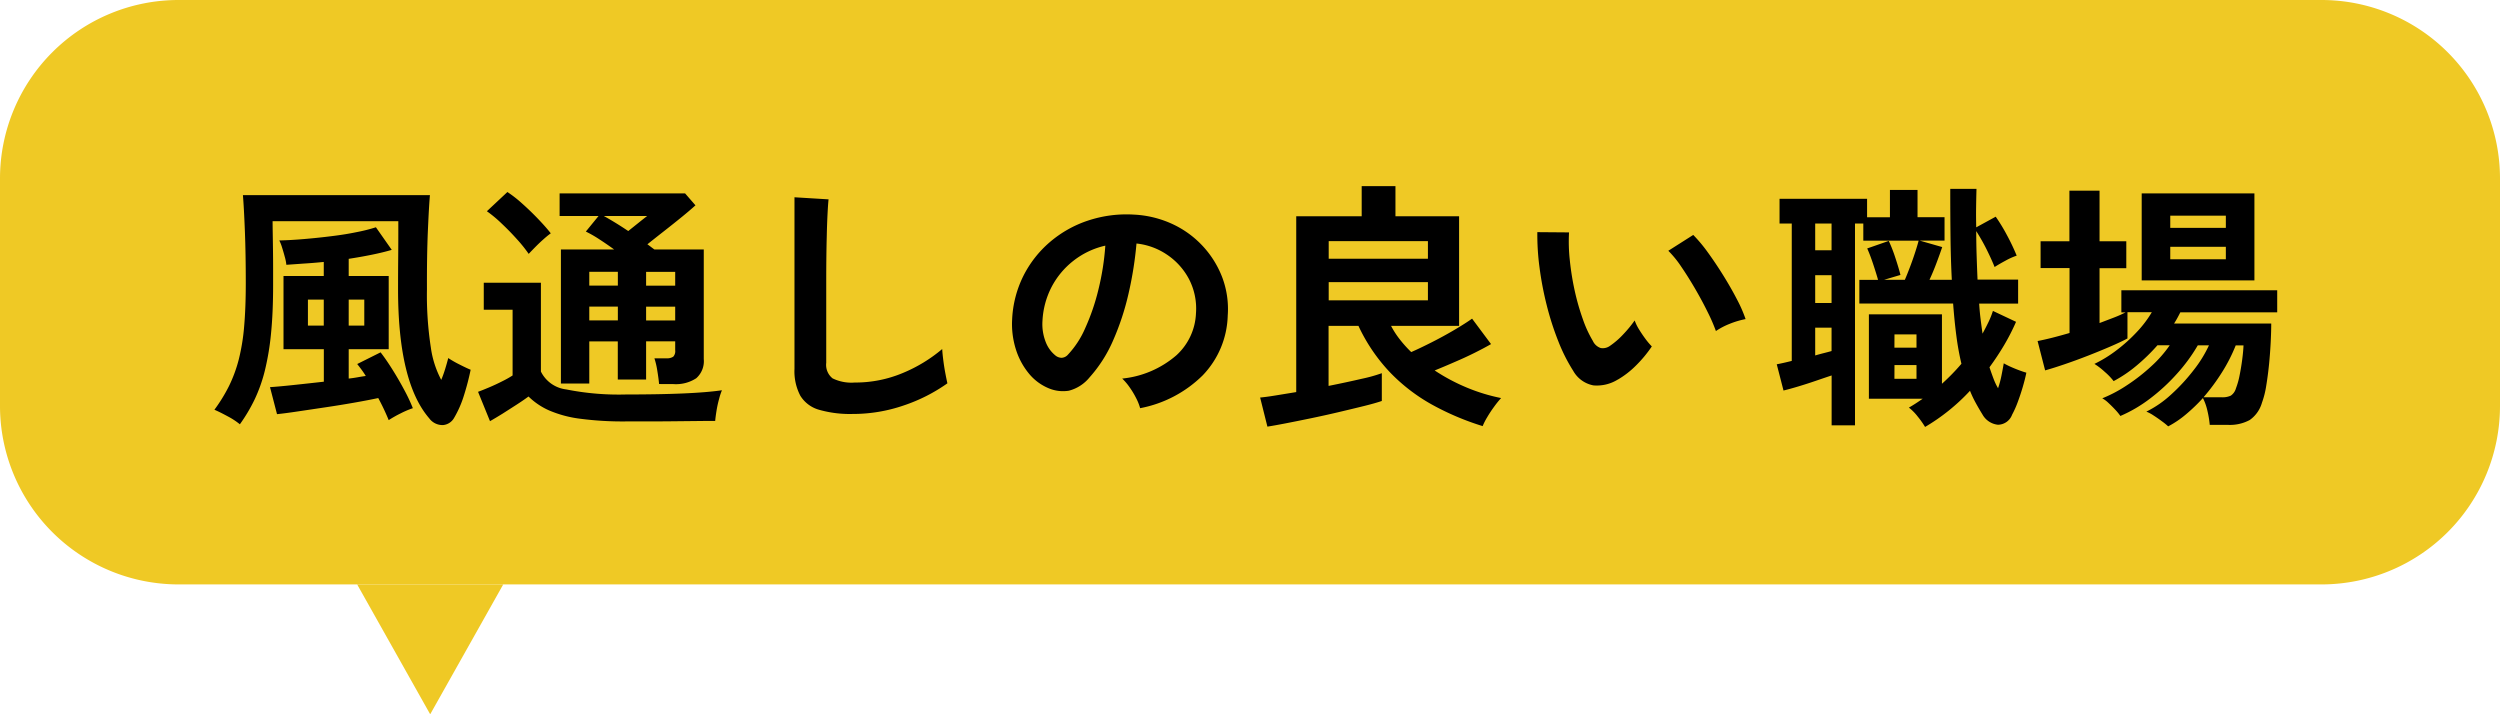 <svg xmlns="http://www.w3.org/2000/svg" width="154" height="44" viewBox="0 0 154 44">
  <g id="fukidashi_03" transform="translate(9041 -1735)">
    <path id="パス_8850" data-name="パス 8850" d="M11,0H143a11,11,0,0,1,11,11V25a11,11,0,0,1-11,11H11A11,11,0,0,1,0,25V11A11,11,0,0,1,11,0Z" transform="translate(-9041 1735)" fill="#efc925"/>
    <path id="パス_8851" data-name="パス 8851" d="M1.776,1.136a4.456,4.456,0,0,0-.768-.5Q.544.384.208.24a9.9,9.9,0,0,0,.9-1.464,8.541,8.541,0,0,0,.6-1.632A12.61,12.61,0,0,0,2.04-4.9q.1-1.152.1-2.656,0-1.808-.056-3.224t-.12-2.2h11.52q-.064.736-.128,2.232T13.3-7.184a21.243,21.243,0,0,0,.24,3.592,6,6,0,0,0,.64,1.992q.128-.3.24-.664t.192-.68a6.358,6.358,0,0,0,.7.4q.44.224.68.32a15.6,15.6,0,0,1-.416,1.592A6.456,6.456,0,0,1,14.976.736a.871.871,0,0,1-.68.448A1.011,1.011,0,0,1,13.44.768q-1.92-2.224-1.92-7.952,0-.96.008-1.856t.008-1.528v-.808H3.792q0,.24.008.72t.016,1.064q.008.584.008,1.16v1.008q0,1.68-.128,2.96A16,16,0,0,1,3.32-2.192,9.409,9.409,0,0,1,2.688-.4,10.215,10.215,0,0,1,1.776,1.136ZM10.944.88A13.8,13.8,0,0,0,10.3-.48Q9.7-.352,8.84-.2T7.064.088L5.344.344q-.8.12-1.28.168L3.632-1.152q.512-.032,1.416-.128t1.9-.208v-2H4.464V-8h2.48v-.864q-.64.064-1.232.1L4.64-8.688a2.816,2.816,0,0,0-.1-.5q-.08-.3-.168-.576a2.394,2.394,0,0,0-.168-.424q.7-.016,1.544-.088t1.672-.176q.832-.1,1.544-.248a10.314,10.314,0,0,0,1.192-.3l.976,1.392q-.544.16-1.232.3T8.48-9.056V-8h2.464v4.512H8.48V-1.68q.288-.032.552-.08t.5-.08q-.128-.208-.264-.392t-.264-.344l1.44-.72q.336.432.728,1.056T11.9-.984A10.61,10.61,0,0,1,12.432.144a5.379,5.379,0,0,0-.752.32A6.973,6.973,0,0,0,10.944.88ZM5.968-4.944h.976v-1.6H5.968Zm2.512,0h.96v-1.6H8.48Zm19.12,3.6q-.032-.352-.112-.832a4.665,4.665,0,0,0-.176-.752h.736a.7.7,0,0,0,.424-.1.5.5,0,0,0,.12-.4v-.544H26.8v2.352H25.056V-3.968H23.3v2.592H21.552V-9.632h3.28q-.464-.336-.92-.632a7.436,7.436,0,0,0-.824-.472l.784-.96h-2.4v-1.392H29.2l.64.736q-.352.32-.864.736t-1.064.848q-.552.432-1.032.816.112.08.216.16t.216.16h3.04V-2.88A1.4,1.4,0,0,1,29.888-1.7a2.281,2.281,0,0,1-1.408.36ZM25.568.96A20.222,20.222,0,0,1,22.72.792a7.08,7.08,0,0,1-1.9-.512,4.287,4.287,0,0,1-1.264-.856q-.3.224-.728.5T17.96.48q-.44.272-.776.464L16.448-.864q.272-.1.68-.272t.808-.376a6.119,6.119,0,0,0,.64-.36V-5.92H16.8V-7.584h3.52v5.472a2,2,0,0,0,1.56,1.1A16.488,16.488,0,0,0,25.568-.7q2.048,0,3.52-.064T31.472-.96a3.681,3.681,0,0,0-.176.536q-.1.36-.16.736t-.08.616q-.448,0-1.168.008L28.36.952Q27.552.96,26.816.96Zm-6-10.32a8.527,8.527,0,0,0-.72-.9q-.448-.5-.944-.968a7.784,7.784,0,0,0-.912-.76l1.264-1.184a7.538,7.538,0,0,1,.92.72q.52.464,1,.968t.752.856a5.331,5.331,0,0,0-.432.352q-.272.24-.528.5T19.568-9.36Zm7.232,4.1h1.792v-.848H26.8Zm0-2.144h1.792v-.848H26.8ZM23.3-5.264h1.76v-.848H23.3Zm0-2.144h1.76v-.848H23.3Zm2.4-3.36.64-.512q.32-.256.528-.416H24.192q.32.176.712.416T25.7-10.768ZM39.52.5A6.9,6.9,0,0,1,37.448.24,1.981,1.981,0,0,1,36.3-.624a3.228,3.228,0,0,1-.36-1.648V-12.848l2.1.128q-.032.272-.064.912t-.048,1.376q-.016.592-.024,1.3t-.008,1.552v4.928a1.062,1.062,0,0,0,.392.96,2.649,2.649,0,0,0,1.368.256,7.542,7.542,0,0,0,2.968-.592A9.159,9.159,0,0,0,45.04-3.5q.016.3.072.728t.128.8q.072.376.12.584a10.279,10.279,0,0,1-2.68,1.36A9.608,9.608,0,0,1,39.52.5ZM57.232.144a3.077,3.077,0,0,0-.24-.608,5.216,5.216,0,0,0-.408-.68,3.448,3.448,0,0,0-.456-.536,6.019,6.019,0,0,0,3.336-1.432A3.7,3.7,0,0,0,60.672-5.7a3.944,3.944,0,0,0-.432-2.112,4.128,4.128,0,0,0-1.352-1.5A4.122,4.122,0,0,0,57.008-10a22.436,22.436,0,0,1-.48,3.04,15.92,15.92,0,0,1-.952,2.912,8.4,8.4,0,0,1-1.464,2.3,2.424,2.424,0,0,1-1.272.816,2.282,2.282,0,0,1-1.3-.176,3.113,3.113,0,0,1-1.184-.912,4.41,4.41,0,0,1-.784-1.48,5.166,5.166,0,0,1-.224-1.832,6.672,6.672,0,0,1,.688-2.664,6.7,6.7,0,0,1,1.632-2.088,7,7,0,0,1,2.352-1.328,7.53,7.53,0,0,1,2.832-.368,6.368,6.368,0,0,1,2.288.544,5.967,5.967,0,0,1,1.88,1.32,5.956,5.956,0,0,1,1.248,1.944,5.539,5.539,0,0,1,.36,2.416A5.518,5.518,0,0,1,61.088-1.88,7.453,7.453,0,0,1,57.232.144Zm-5.2-3.232a.617.617,0,0,0,.368.128.553.553,0,0,0,.384-.192,5.646,5.646,0,0,0,1.064-1.632,13.266,13.266,0,0,0,.816-2.384,15.858,15.858,0,0,0,.424-2.7,4.937,4.937,0,0,0-1.96.928A4.955,4.955,0,0,0,51.776-7.32a5.083,5.083,0,0,0-.56,2.088,3.014,3.014,0,0,0,.2,1.3A1.975,1.975,0,0,0,52.032-3.088ZM65.072,1.28,64.624-.512q.368-.032.952-.128l1.272-.208V-11.68H70.88v-1.856h2.08v1.856h3.92v6.752H72.688a5.359,5.359,0,0,0,.544.84,7.4,7.4,0,0,0,.7.776q.544-.24,1.256-.6t1.392-.76q.68-.4,1.1-.7l1.168,1.568q-.416.24-1.008.536T76.608-2.7q-.64.28-1.232.52A11.668,11.668,0,0,0,77.368-1.12a11.188,11.188,0,0,0,2.1.64,6.2,6.2,0,0,0-.432.536,7.7,7.7,0,0,0-.432.656,3.9,3.9,0,0,0-.272.536,16.513,16.513,0,0,1-3.1-1.312,10.982,10.982,0,0,1-2.6-1.992,10.725,10.725,0,0,1-1.952-2.872h-1.84v3.7q1.12-.224,2.048-.44a9.274,9.274,0,0,0,1.232-.344V-.3Q71.712-.16,71,.016T69.44.392q-.848.2-1.7.376t-1.552.312Q65.488,1.216,65.072,1.28ZM68.848-6.5H74.96v-1.12H68.848Zm0-2.56H74.96v-1.088H68.848Zm17.808,7.44a2.448,2.448,0,0,1-1.5.36,1.808,1.808,0,0,1-1.248-.9,10.57,10.57,0,0,1-.912-1.808,17.545,17.545,0,0,1-.712-2.208,20.019,20.019,0,0,1-.448-2.336A15.192,15.192,0,0,1,81.7-10.7l1.952.016A10.48,10.48,0,0,0,83.7-8.976,16.667,16.667,0,0,0,84-7.1a14.54,14.54,0,0,0,.5,1.752A7.169,7.169,0,0,0,85.12-4a.817.817,0,0,0,.488.44.76.76,0,0,0,.568-.136,4.836,4.836,0,0,0,.808-.7,7.4,7.4,0,0,0,.712-.864,2.774,2.774,0,0,0,.264.544q.184.3.4.592a4.39,4.39,0,0,0,.392.464,7.732,7.732,0,0,1-.984,1.184A5.465,5.465,0,0,1,86.656-1.616ZM92.7-4.608a10.644,10.644,0,0,0-.5-1.152q-.336-.688-.768-1.432t-.864-1.376a6.284,6.284,0,0,0-.8-.984l1.536-.976A9.092,9.092,0,0,1,92.2-9.456q.488.672.96,1.432T94-6.552a8.268,8.268,0,0,1,.528,1.208,5.222,5.222,0,0,0-1,.3A4.327,4.327,0,0,0,92.7-4.608Zm12.88,5.9a5.563,5.563,0,0,0-.448-.632,3.143,3.143,0,0,0-.544-.552q.224-.128.432-.264t.416-.28h-3.312v-5.2h4.5V-1.36q.32-.288.624-.6t.576-.632a16.558,16.558,0,0,1-.312-1.72q-.12-.92-.2-1.992h-5.776V-7.76h1.152q-.112-.4-.3-.968t-.368-.968l1.328-.464a9,9,0,0,1,.4,1.024q.208.624.32,1.072l-1.008.3h1.28q.144-.336.32-.8t.32-.912q.144-.448.208-.7h-3.408v-1.056h-.512V1.2h-1.44V-1.872q-.432.144-.968.328T97.792-1.2q-.528.16-.928.256L96.448-2.56q.176-.032.424-.088t.5-.12v-8.464h-.752v-1.52h5.392v1.136h1.408V-13.3h1.7v1.68h1.664v1.44h-1.536l1.392.4q-.128.384-.344.96t-.44,1.056h1.376q-.064-1.232-.08-2.616t-.016-2.984h1.616q-.016.56-.024,1.16t.008,1.208l1.2-.656a10.9,10.9,0,0,1,.7,1.152,12.925,12.925,0,0,1,.592,1.248,4.1,4.1,0,0,0-.672.3q-.416.224-.688.4-.192-.48-.5-1.1a12.336,12.336,0,0,0-.632-1.112q0,.736.024,1.488t.056,1.5h2.5V-6.3h-2.4q.032.5.088.952t.12.9q.192-.352.36-.7a5.128,5.128,0,0,0,.28-.7l1.424.672a13.082,13.082,0,0,1-.736,1.44q-.416.7-.9,1.36.128.384.248.7a3.788,3.788,0,0,0,.28.592,5.794,5.794,0,0,0,.208-.768q.08-.4.144-.768a4.681,4.681,0,0,0,.464.232q.272.12.536.216t.392.128q-.08.4-.224.888t-.312.936a5.919,5.919,0,0,1-.344.768.941.941,0,0,1-.872.616,1.24,1.24,0,0,1-.952-.632q-.208-.336-.408-.7a6.644,6.644,0,0,1-.36-.76A12.222,12.222,0,0,1,105.584,1.3ZM98.816-6.336h1.008V-8.048H98.816Zm0-3.248h1.008v-1.648H98.816Zm0,6.48q.272-.08.528-.144t.48-.128v-1.44H98.816Zm4.88,1.44h1.36v-.848H103.7Zm0-1.92h1.36V-4.4H103.7ZM120.56,1.264a3.688,3.688,0,0,0-.368-.3q-.256-.192-.528-.368a2.382,2.382,0,0,0-.448-.24A6.461,6.461,0,0,0,120.744-.7a11.476,11.476,0,0,0,1.384-1.5,7.589,7.589,0,0,0,.944-1.528h-.688a10.422,10.422,0,0,1-1.256,1.72,11.68,11.68,0,0,1-1.664,1.544A8.593,8.593,0,0,1,117.616.624a3.161,3.161,0,0,0-.3-.368q-.208-.224-.432-.432a1.776,1.776,0,0,0-.384-.288,8.262,8.262,0,0,0,1.5-.792,11.388,11.388,0,0,0,1.512-1.176,7.5,7.5,0,0,0,1.144-1.3H119.9a11.658,11.658,0,0,1-1.3,1.264,8.071,8.071,0,0,1-1.4.944,3.749,3.749,0,0,0-.536-.56,4.3,4.3,0,0,0-.648-.5,7.919,7.919,0,0,0,1.352-.832,9.721,9.721,0,0,0,1.256-1.128,6.8,6.8,0,0,0,.928-1.224h-1.5v1.616q-.384.208-1.032.488t-1.384.568q-.736.288-1.44.528t-1.216.384l-.464-1.808q.416-.08.92-.208t1.048-.288v-4H112.7v-1.648h1.776v-3.12h1.856v3.12h1.648V-8.48h-1.648V-5.1l.88-.336a6.8,6.8,0,0,0,.72-.32h-.256V-7.12h9.6v1.36h-5.968q-.08.16-.176.336t-.208.352h5.984q0,.464-.032,1.12t-.1,1.368q-.072.712-.176,1.344a5.423,5.423,0,0,1-.264,1.048,1.956,1.956,0,0,1-.752,1.064,2.563,2.563,0,0,1-1.344.3h-1.12A6.062,6.062,0,0,0,122.976.3,3.327,3.327,0,0,0,122.7-.48a10.774,10.774,0,0,1-1.04,1A5.99,5.99,0,0,1,120.56,1.264Zm-1.632-8.992v-5.36h6.944v5.36Zm3.808,7.2h1.12a1.2,1.2,0,0,0,.56-.1.8.8,0,0,0,.32-.456,4.605,4.605,0,0,0,.216-.76q.1-.488.168-1.008t.08-.872h-.48a10.022,10.022,0,0,1-.84,1.648A12.4,12.4,0,0,1,122.736-.528Zm-2.048-8.5h3.424v-.768h-3.424Zm0-1.936h3.424v-.752h-3.424Z" transform="translate(-9028 1760)"/>
    <path id="パス_8852" data-name="パス 8852" d="M4.5,0,9,8H0Z" transform="translate(-9010 1779) rotate(180)" fill="#efc925"/>
  </g>
</svg>
